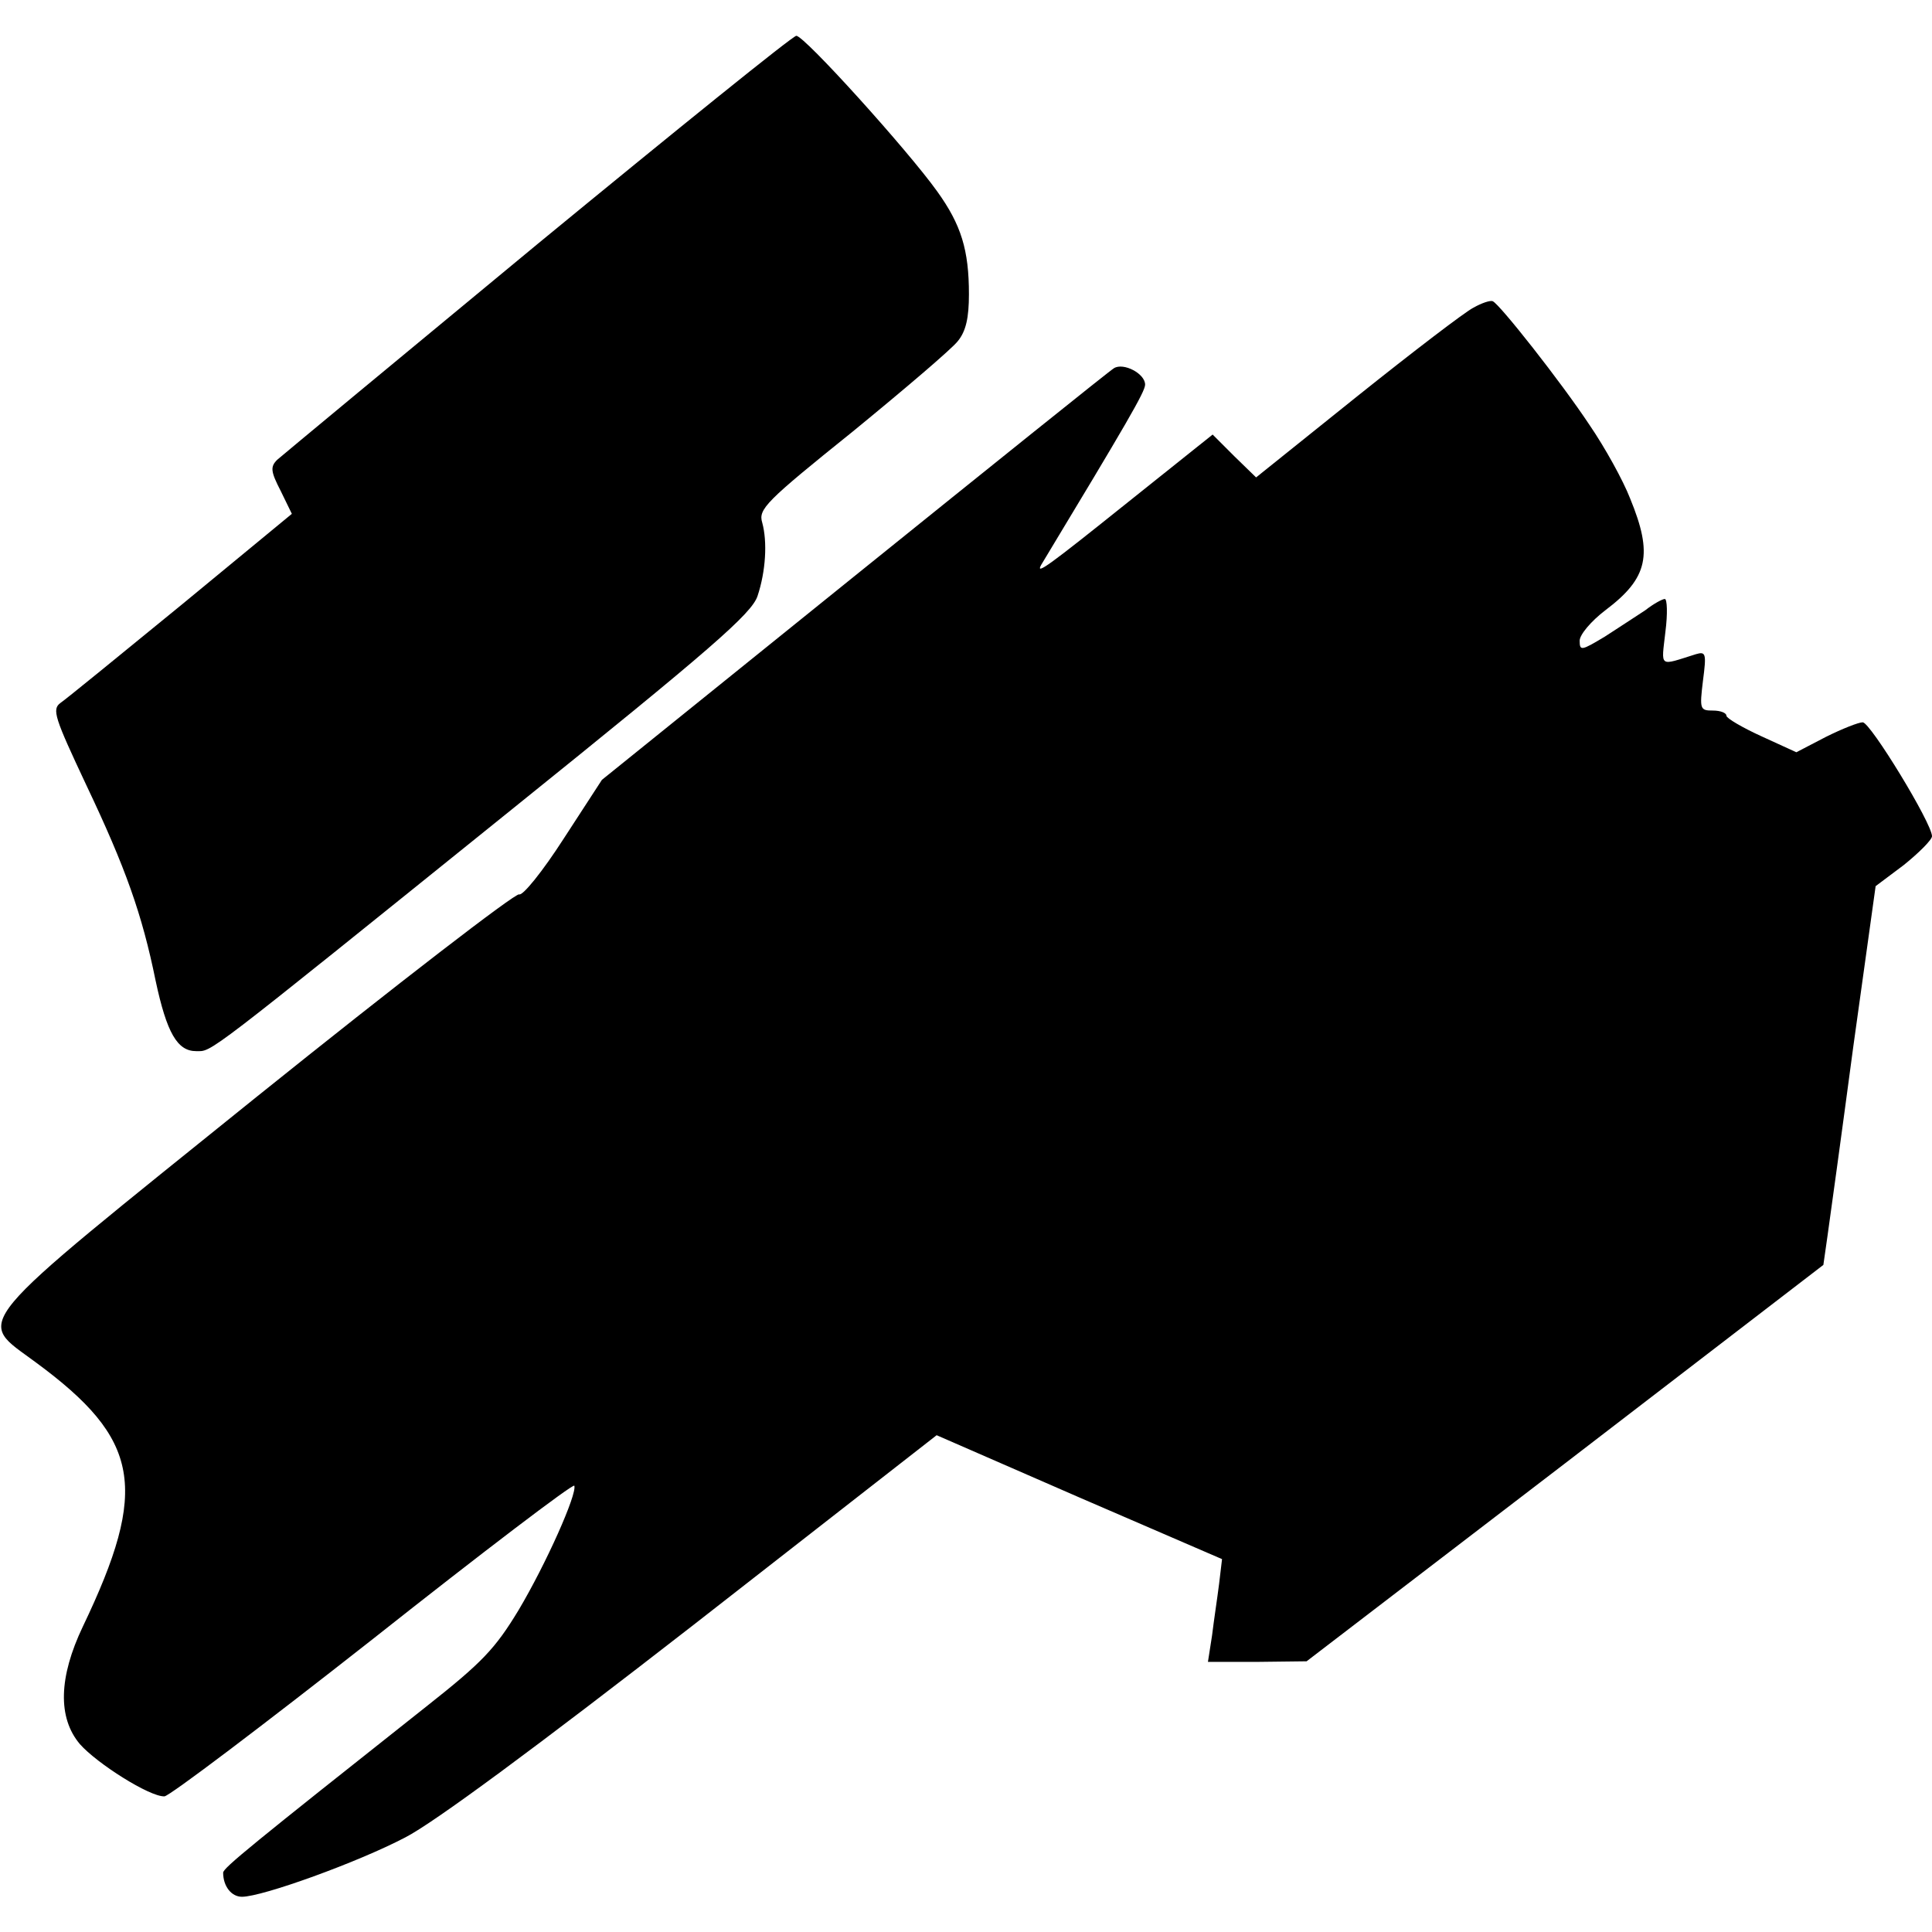 <?xml version="1.0" standalone="no"?>
<!DOCTYPE svg PUBLIC "-//W3C//DTD SVG 20010904//EN"
 "http://www.w3.org/TR/2001/REC-SVG-20010904/DTD/svg10.dtd">
<svg version="1.0" xmlns="http://www.w3.org/2000/svg"
 width="329pt" height="329pt" viewBox="0 0 329 329"
 preserveAspectRatio="xMidYMid meet">
<g transform="translate(0,329) scale(0.1,-0.1)"
fill="#000000" stroke="none">
<path d="M916 2875 c-236 -195 -436 -361 -444 -368 -12 -12 -11 -20 6 -53 l19
-39 -188 -155 c-104 -85 -197 -161 -206 -167 -15 -11 -10 -25 44 -140 67 -141
95 -220 118 -333 19 -89 37 -120 69 -120 28 0 8 -15 538 412 339 273 408 333
418 363 14 42 17 92 8 125 -7 23 6 36 154 155 88 72 169 141 179 154 14 17 19
40 19 80 0 75 -13 118 -54 175 -50 70 -227 266 -240 265 -6 0 -204 -160 -440
-354z"/>
<path d="M2509 2766 c-14 -7 -103 -75 -198 -151 l-172 -138 -37 36 -37 37
-144 -115 c-136 -109 -158 -125 -148 -107 146 242 177 295 177 307 0 19 -37
38 -53 28 -7 -4 -206 -164 -443 -355 l-429 -346 -65 -100 c-36 -56 -70 -98
-76 -95 -7 2 -207 -152 -446 -344 -501 -404 -479 -377 -377 -453 178 -131 193
-214 80 -450 -41 -86 -43 -155 -5 -200 29 -33 119 -90 144 -89 8 0 168 121
355 268 187 148 341 265 343 261 5 -14 -48 -133 -95 -212 -40 -66 -62 -89
-157 -164 -298 -236 -346 -275 -346 -283 0 -23 14 -41 32 -41 35 0 198 59 278
101 49 25 226 156 491 362 l414 323 243 -106 243 -105 -5 -42 c-3 -24 -9 -63
-12 -88 l-7 -45 84 0 84 1 440 337 440 338 7 49 c4 28 24 173 44 323 l38 273
48 36 c26 21 48 43 48 49 0 22 -105 194 -118 194 -7 0 -35 -11 -63 -25 l-50
-26 -59 27 c-33 15 -60 31 -60 35 0 5 -10 9 -23 9 -22 0 -23 2 -17 51 6 46 5
50 -12 45 -64 -20 -59 -24 -52 38 4 31 3 56 -1 56 -4 0 -19 -8 -33 -19 -15
-10 -46 -30 -69 -45 -40 -24 -43 -25 -43 -7 0 10 19 33 44 52 73 55 81 95 42
190 -12 31 -43 87 -69 125 -49 74 -154 207 -165 211 -4 2 -19 -3 -33 -11z"/>
</g>
</svg>
